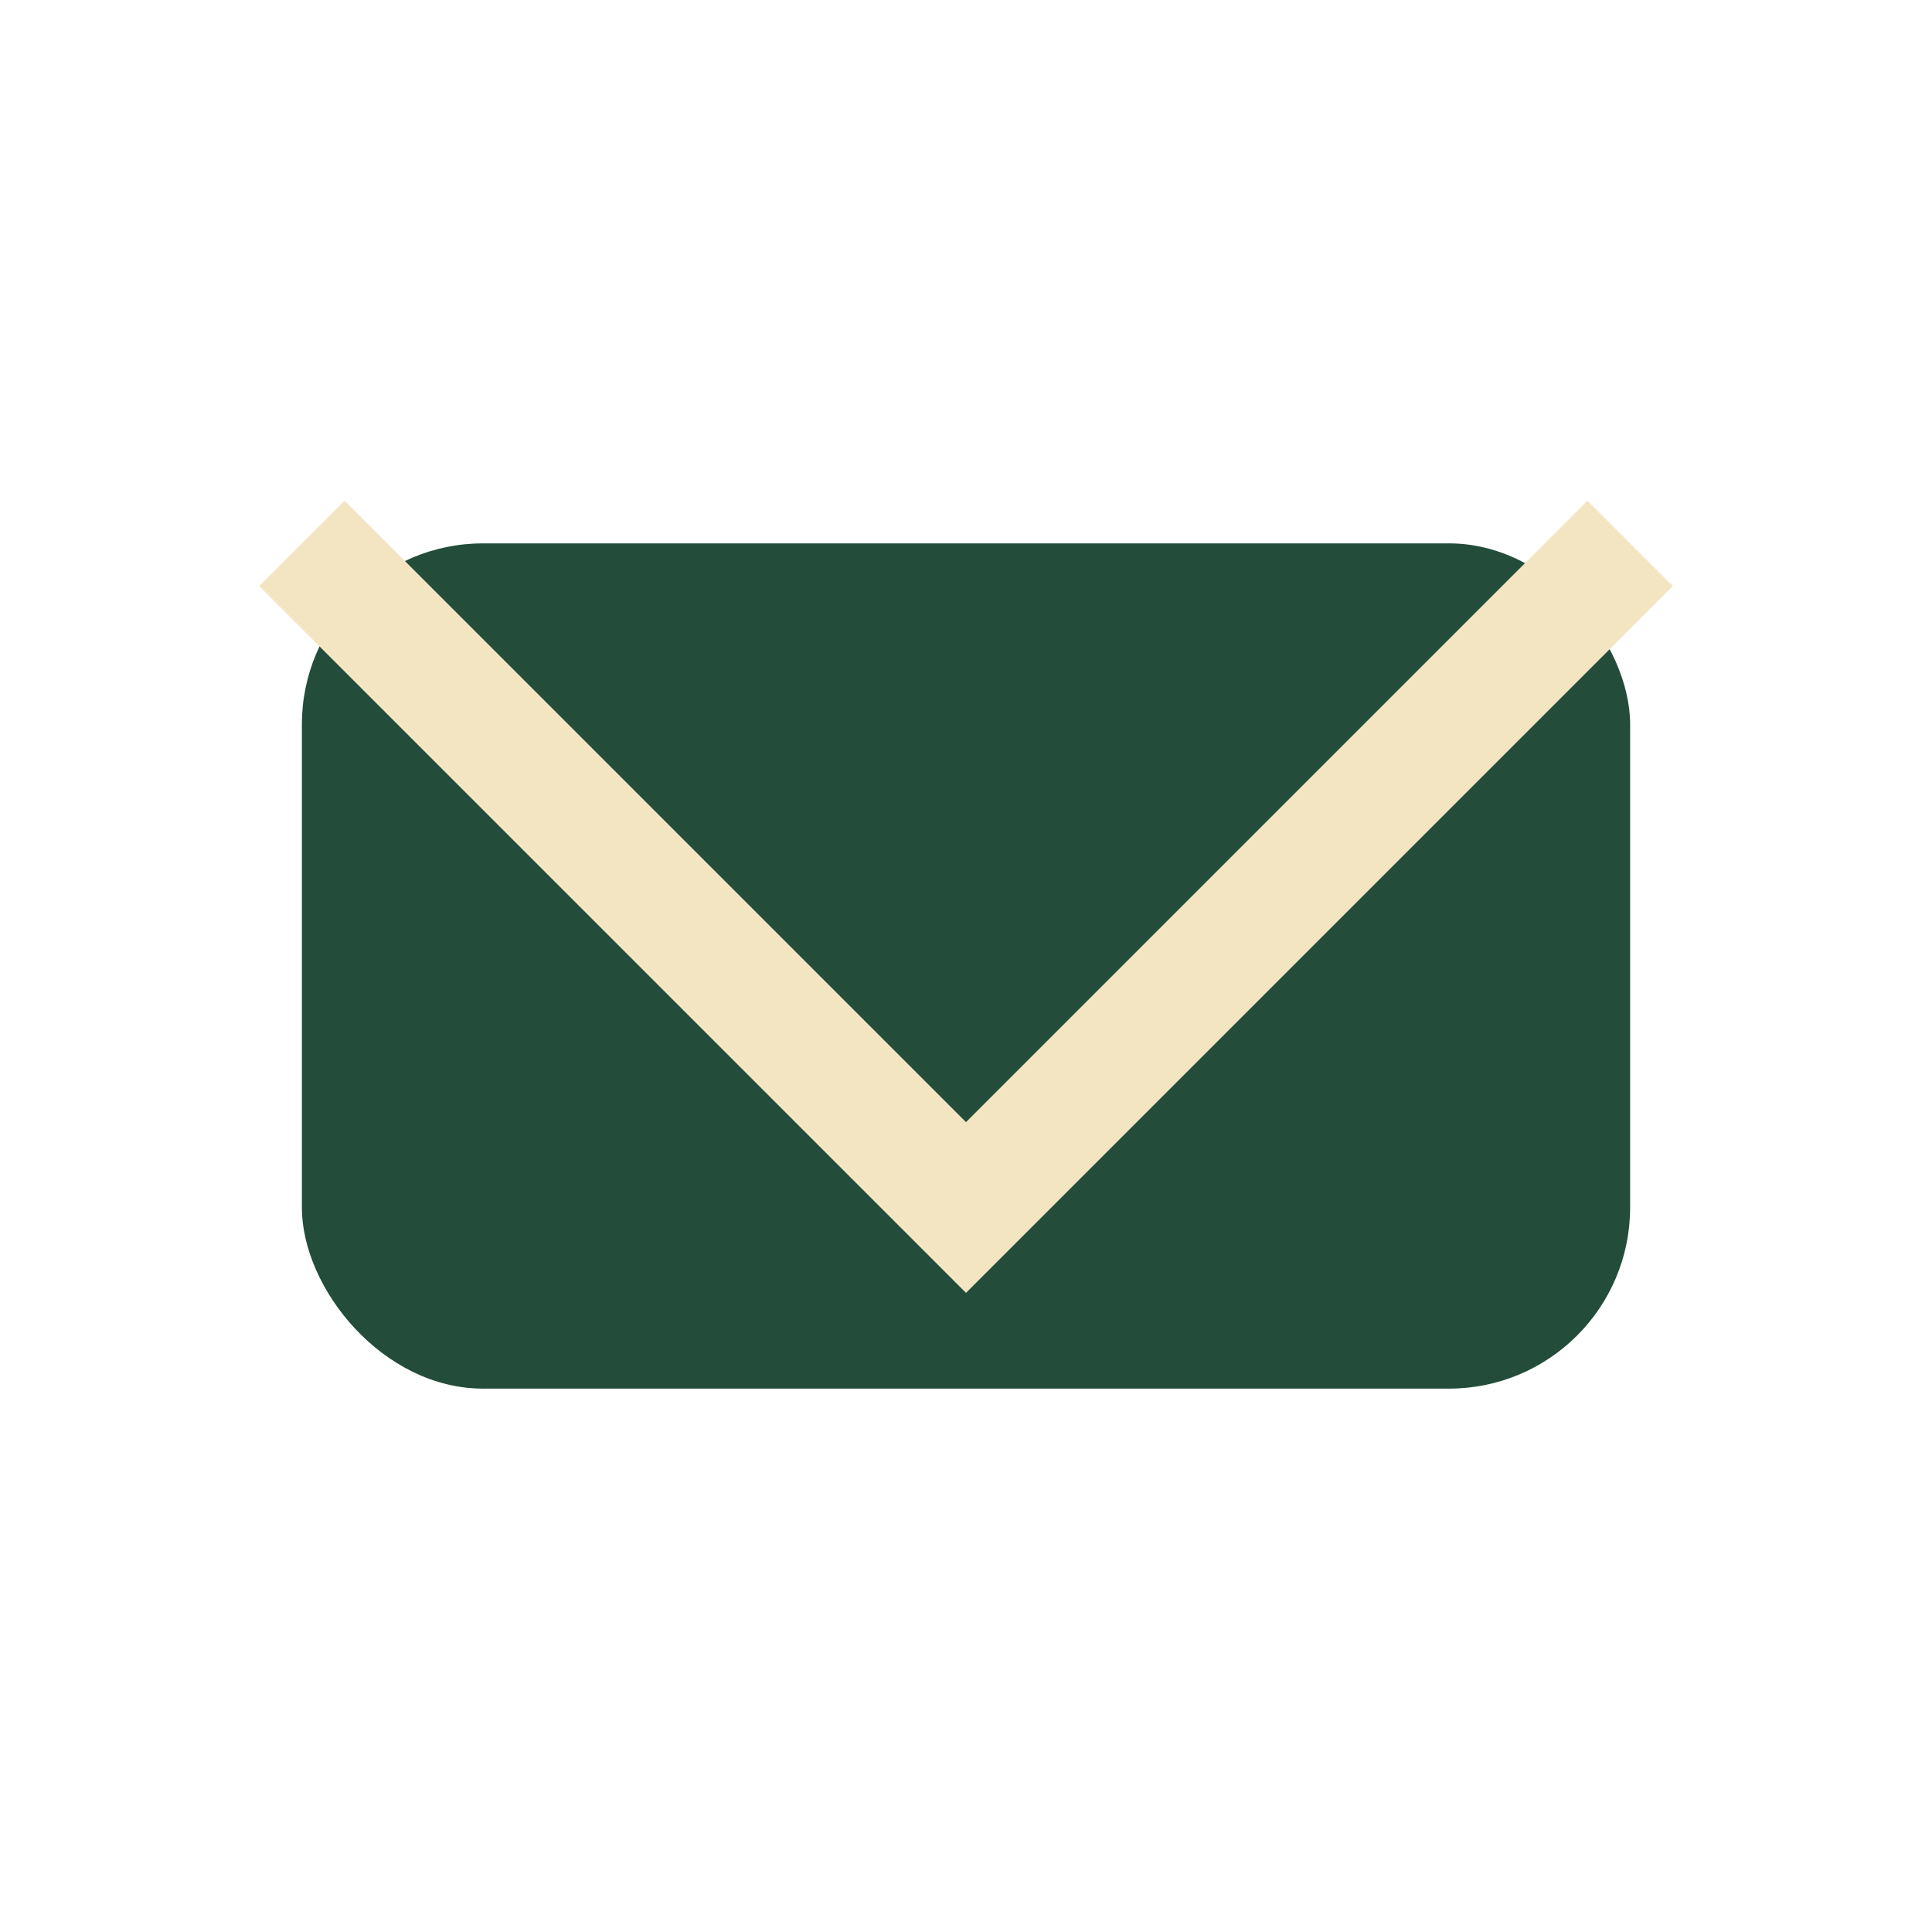 <?xml version="1.0" encoding="UTF-8"?>
<svg xmlns="http://www.w3.org/2000/svg" viewBox="0 0 32 32" width="32" height="32"><rect x="5" y="9" width="22" height="14" rx="3" fill="#234D3A"/><polyline points="5,9 16,20 27,9" fill="none" stroke="#F4E5C2" stroke-width="2"/></svg>